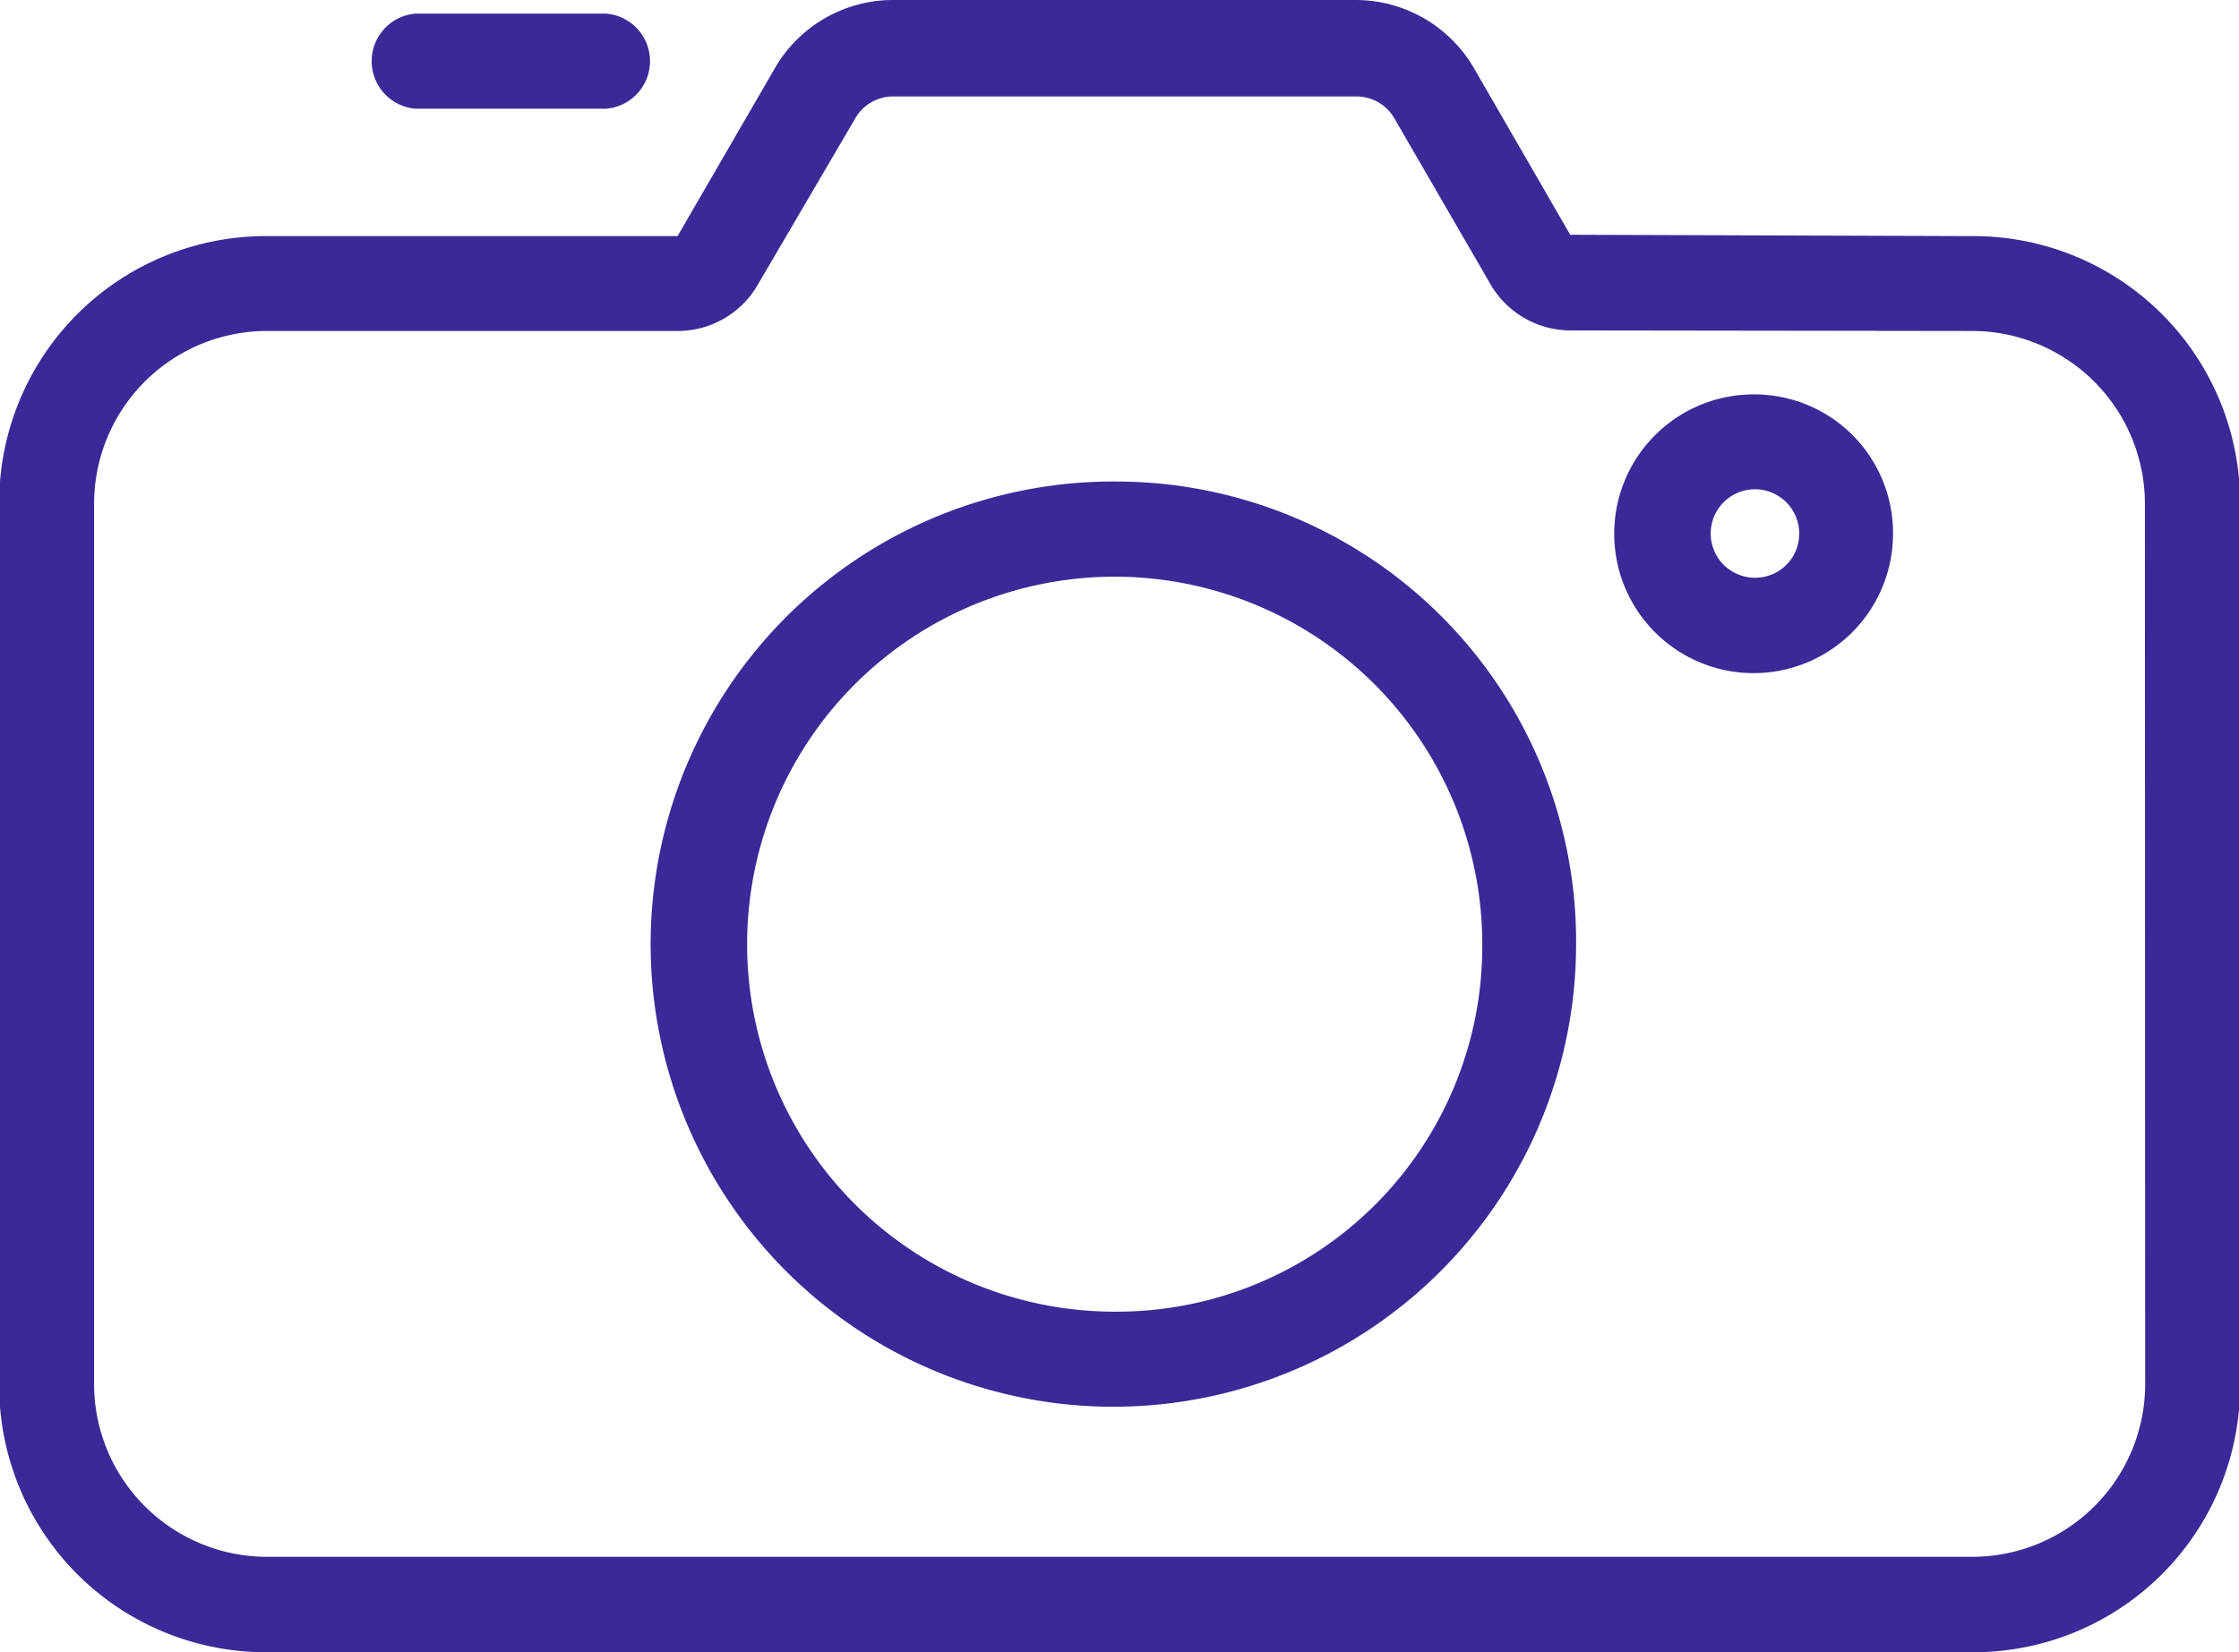 <?xml version="1.0" encoding="UTF-8"?> <svg xmlns="http://www.w3.org/2000/svg" id="Layer_1" data-name="Layer 1" viewBox="0 0 84 62"> <defs> <style>.cls-1{fill:#3a2a97;}</style> </defs> <title>1</title> <path class="cls-1" d="M82.75,19.44l-15.14-.05L64,13.14a5.14,5.14,0,0,0-4.43-2.56H42.19a5.12,5.12,0,0,0-4.42,2.56l-3.65,6.3H18.67a10,10,0,0,0-10,10.1V62.48a10,10,0,0,0,10,10.1H82.74a10,10,0,0,0,10-10.1V29.54A10,10,0,0,0,82.75,19.44Zm6.43,43A6.49,6.49,0,0,1,82.74,69H18.67a6.49,6.49,0,0,1-6.44-6.53V29.54A6.49,6.49,0,0,1,18.67,23H34.12a3.46,3.46,0,0,0,3-1.72L40.8,15a1.63,1.63,0,0,1,1.39-.8H59.55A1.64,1.64,0,0,1,61,15l3.62,6.25a3.48,3.48,0,0,0,3,1.73L82.73,23h0a6.49,6.49,0,0,1,6.44,6.53Z" transform="translate(-8.7 -10.58)"></path> <path class="cls-1" d="M50.7,28.65A17.36,17.36,0,1,0,67.83,46,17.26,17.26,0,0,0,50.7,28.65Zm0,31.15A13.79,13.79,0,1,1,64.31,46,13.71,13.71,0,0,1,50.7,59.8Z" transform="translate(-8.7 -10.58)"></path> <path class="cls-1" d="M74.56,25.38a5.23,5.23,0,1,0,5.16,5.23A5.2,5.2,0,0,0,74.56,25.38Zm0,6.88a1.66,1.66,0,1,1,1.64-1.65A1.65,1.65,0,0,1,74.56,32.26Z" transform="translate(-8.7 -10.58)"></path> <path class="cls-1" d="M24.3,14.66h7.13a1.79,1.79,0,0,0,0-3.57H24.3a1.79,1.79,0,0,0,0,3.57Z" transform="translate(-8.7 -10.58)"></path> </svg> 